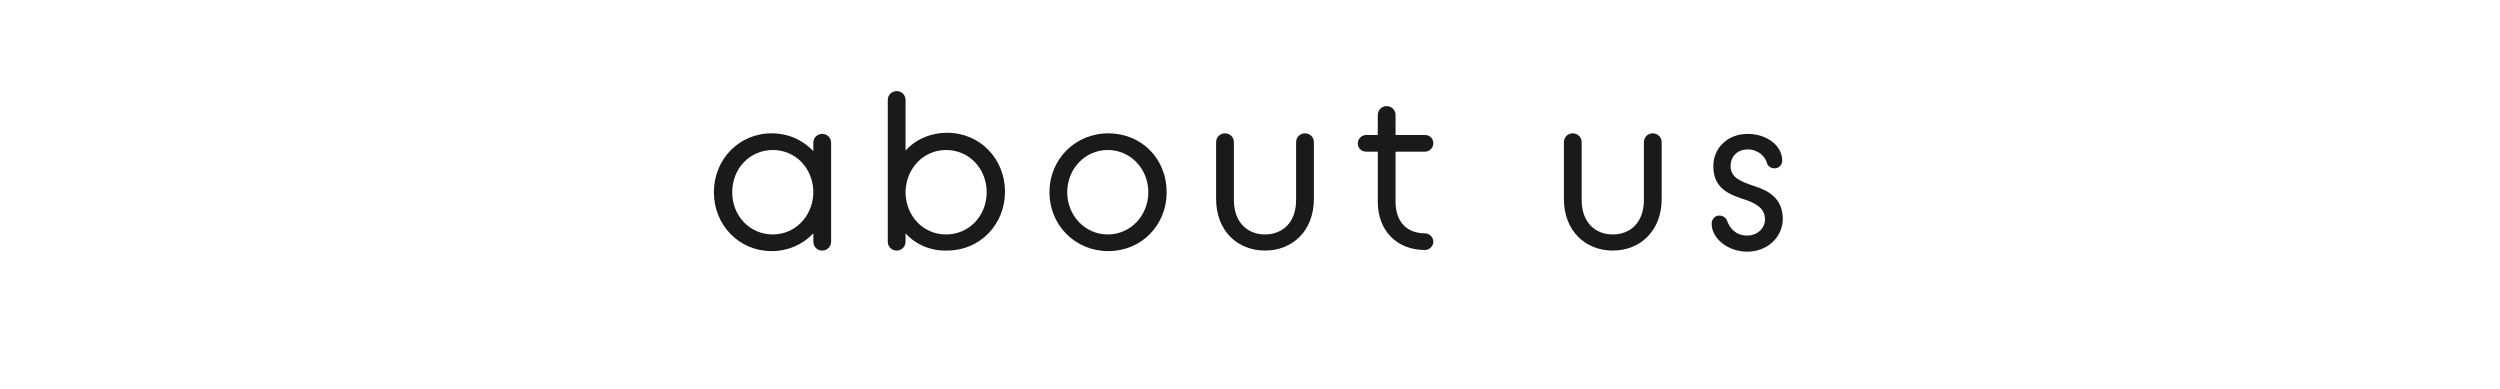 <?xml version="1.0" encoding="utf-8"?>
<!-- Generator: Adobe Illustrator 28.0.0, SVG Export Plug-In . SVG Version: 6.00 Build 0)  -->
<svg version="1.1" id="レイヤー_1" xmlns="http://www.w3.org/2000/svg" xmlns:xlink="http://www.w3.org/1999/xlink" x="0px"
	 y="0px" viewBox="0 0 450 70" style="enable-background:new 0 0 450 70;" xml:space="preserve">
<style type="text/css">
	.st0{fill:#1A1A1A;}
</style>
<g>
	<path class="st0" d="M146.4,42c-1.9,2-4.5,3.2-7.5,3.2c-5.9,0-10.4-4.7-10.4-10.6c0-5.9,4.5-10.6,10.4-10.6c3,0,5.6,1.2,7.5,3.2
		v-1.5c0-0.9,0.7-1.6,1.6-1.6c0.9,0,1.6,0.7,1.6,1.6v17.8c0,0.9-0.7,1.6-1.6,1.6c-0.9,0-1.6-0.7-1.6-1.6V42z M146.4,34.9v-0.6
		c-0.2-4.2-3.3-7.3-7.3-7.3c-4.1,0-7.3,3.3-7.3,7.6c0,4.3,3.2,7.6,7.3,7.6C143.1,42.2,146.2,39,146.4,34.9z"/>
	<path class="st0" d="M163,42v1.5c0,0.9-0.7,1.6-1.6,1.6c-0.9,0-1.6-0.7-1.6-1.6V18c0-0.9,0.7-1.6,1.6-1.6c0.9,0,1.6,0.7,1.6,1.6
		v9.1c1.8-2,4.5-3.2,7.5-3.2c5.9,0,10.4,4.7,10.4,10.6c0,5.9-4.5,10.6-10.4,10.6C167.5,45.2,164.8,44,163,42z M177.6,34.6
		c0-4.3-3.2-7.6-7.3-7.6c-4,0-7.1,3.2-7.3,7.3v0.6c0.2,4.2,3.3,7.3,7.3,7.3C174.4,42.2,177.6,38.9,177.6,34.6z"/>
	<path class="st0" d="M188.9,34.6c0-5.9,4.6-10.6,10.6-10.6S210,28.6,210,34.6c0,5.9-4.5,10.6-10.5,10.6S188.9,40.5,188.9,34.6z
		 M206.7,34.6c0-4.2-3.2-7.6-7.3-7.6s-7.3,3.4-7.3,7.6c0,4.2,3.2,7.6,7.3,7.6S206.7,38.8,206.7,34.6z"/>
	<path class="st0" d="M218.9,25.6c0-0.9,0.7-1.6,1.6-1.6c0.9,0,1.6,0.7,1.6,1.6V36c0,4.1,2.5,6.2,5.6,6.2c3.1,0,5.6-2.1,5.6-6.2
		V25.6c0-0.9,0.7-1.6,1.6-1.6c0.9,0,1.6,0.7,1.6,1.6v10.2c0,5.8-3.9,9.3-8.8,9.3c-4.9,0-8.8-3.5-8.8-9.3V25.6z"/>
	<path class="st0" d="M244.4,25.8c0-0.8,0.7-1.5,1.5-1.5h2.1v-3.6c0-0.9,0.7-1.6,1.6-1.6c0.9,0,1.6,0.7,1.6,1.6v3.6h5.3
		c0.8,0,1.5,0.6,1.5,1.5c0,0.8-0.7,1.5-1.5,1.5h-5.3v9c0,3.7,2.1,5.7,5.3,5.7c0.8,0,1.5,0.7,1.5,1.5c0,0.8-0.7,1.5-1.5,1.5
		c-5,0-8.5-3.4-8.5-8.7v-9h-2.1C245,27.3,244.4,26.6,244.4,25.8z"/>
	<path class="st0" d="M281.5,25.6c0-0.9,0.7-1.6,1.6-1.6c0.9,0,1.6,0.7,1.6,1.6V36c0,4.1,2.5,6.2,5.6,6.2c3.1,0,5.6-2.1,5.6-6.2
		V25.6c0-0.9,0.7-1.6,1.6-1.6c0.9,0,1.6,0.7,1.6,1.6v10.2c0,5.8-3.9,9.3-8.8,9.3c-4.9,0-8.8-3.5-8.8-9.3V25.6z"/>
	<path class="st0" d="M309.5,38.8c0.5,0,1.2,0.3,1.4,1c0.4,1.1,1.4,2.6,3.6,2.6c1.9,0,3.2-1.4,3.2-2.9c0-2-1.6-2.9-3.7-3.6
		c-2.8-0.9-5.6-2-5.6-6c0-3.3,2.6-5.8,6.2-5.8c3.4,0,6.2,2.1,6.2,4.8c0,0.8-0.6,1.4-1.4,1.4c-0.4,0-1.2-0.2-1.4-1.1
		c-0.3-1-1.5-2.3-3.4-2.3c-2,0-3.1,1.4-3.1,3c0,2.1,1.9,2.8,4.3,3.6c2.5,0.8,5.1,2.2,5.1,5.9c0,3.2-2.7,5.9-6.4,5.9
		c-3.5,0-6.4-2.4-6.4-5C308.1,39.4,308.7,38.8,309.5,38.8z"/>
</g>
</svg>
